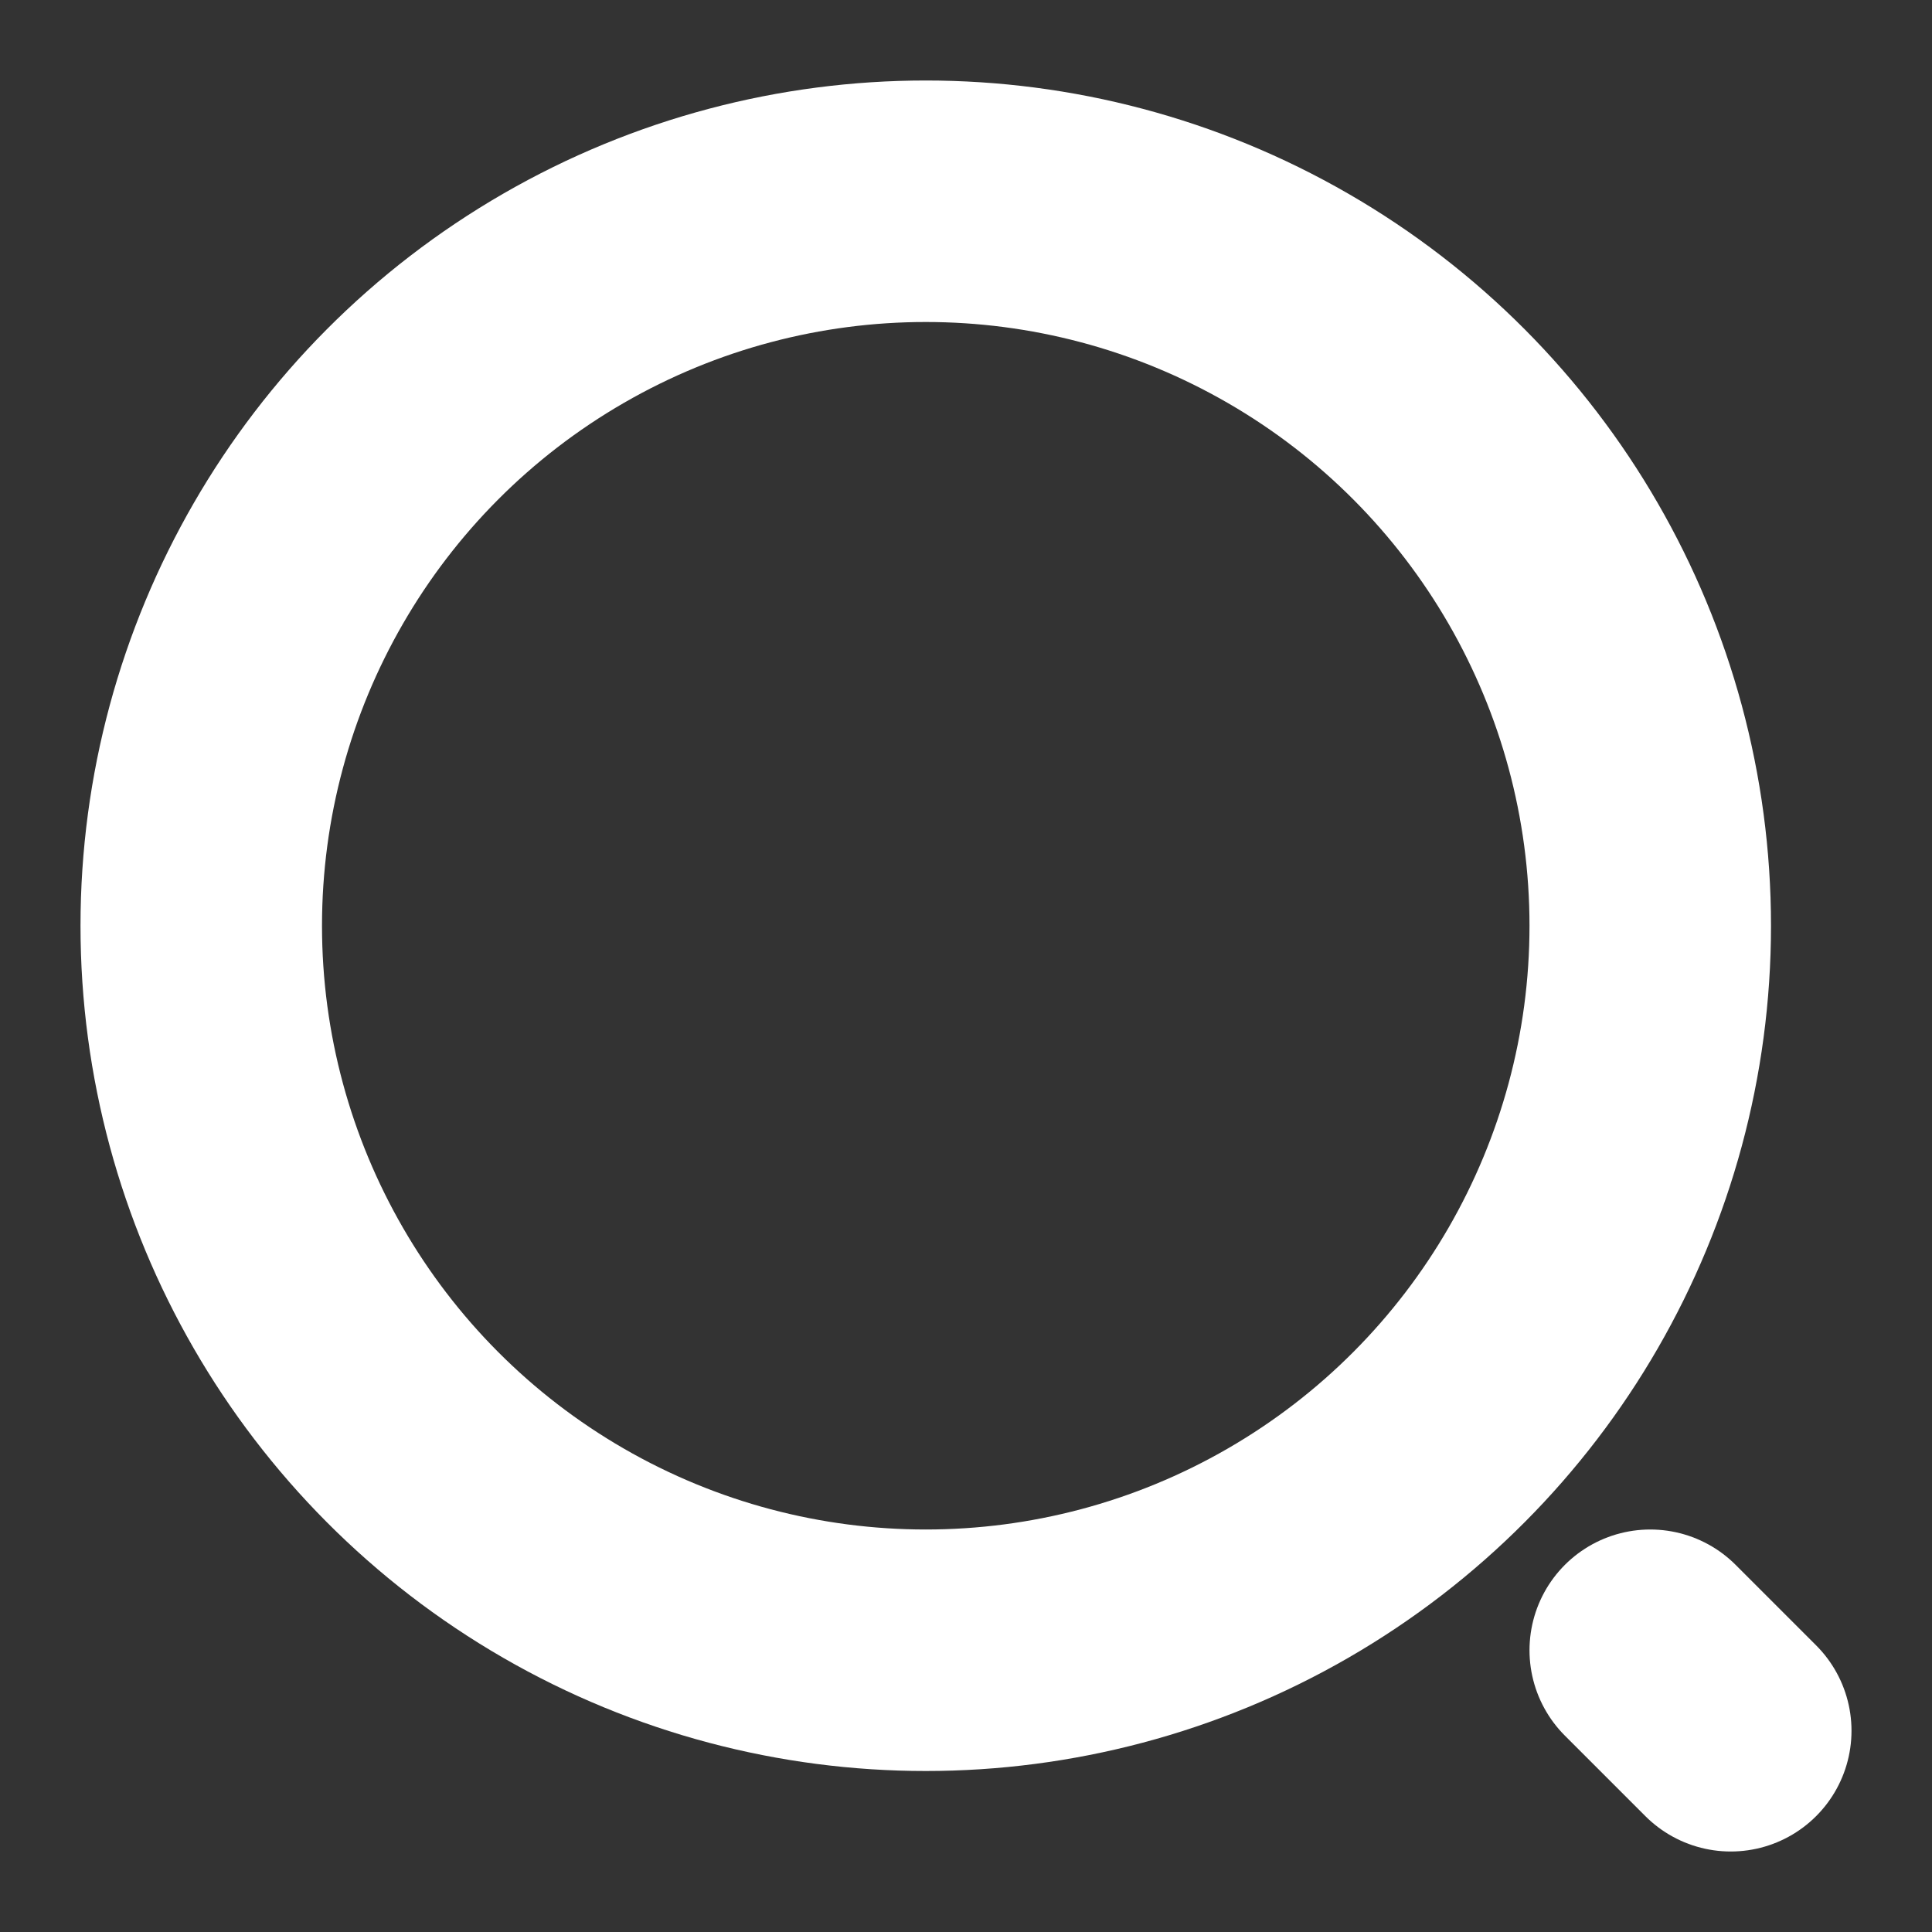 <svg width="24" height="24" viewBox="0 0 24 24" fill="none" xmlns="http://www.w3.org/2000/svg">
<rect x="0" y="0" width="24" height="24" fill="#333333" stroke="none"/>
<circle cx="11.5" cy="11.5" r="9" stroke="white" stroke-width="3"/>
<path d="M21.5 21.5L20.5 20.5" stroke="white" stroke-width="3" stroke-linecap="round" stroke-linejoin="round"/>
</svg>